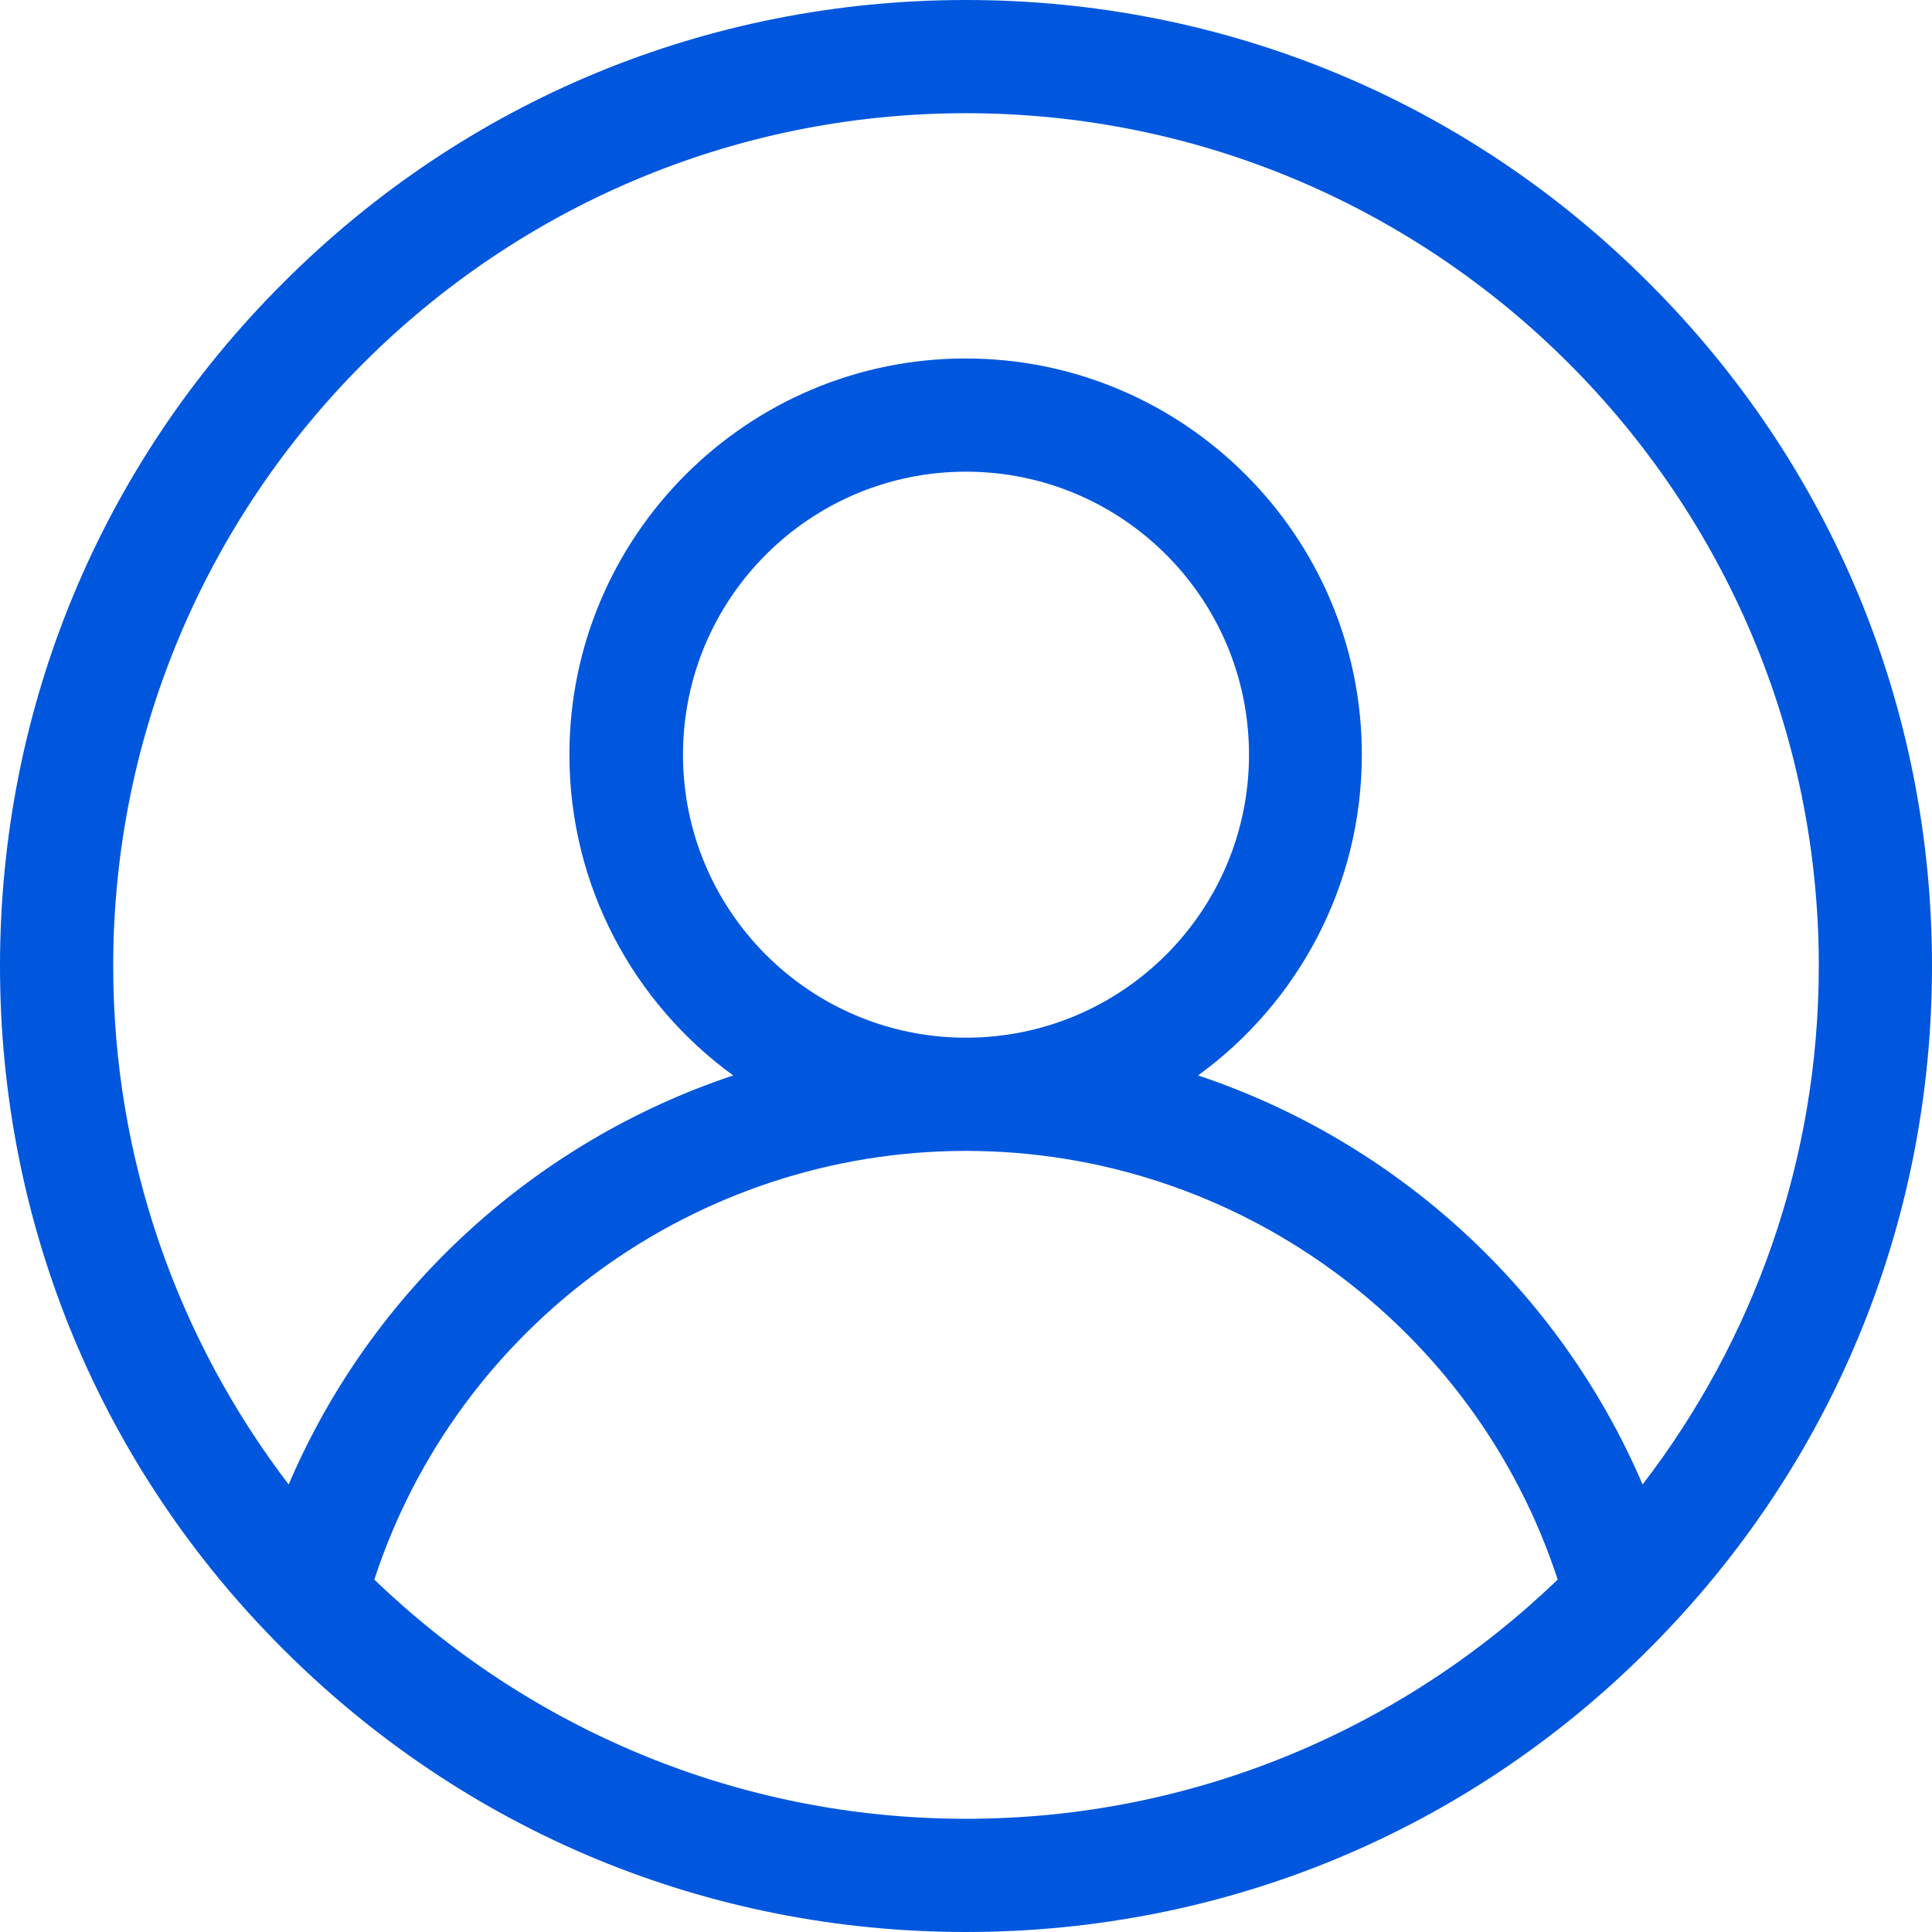<svg xmlns="http://www.w3.org/2000/svg" xmlns:xlink="http://www.w3.org/1999/xlink" id="Capa_1" x="0px" y="0px" viewBox="0 0 512 512" style="enable-background:new 0 0 512 512;" fill="#0057DD" xml:space="preserve"><g>	<g>		<path d="M437,75C388.7,26.6,324.4,0,256,0S123.3,26.6,75,75C26.6,123.3,0,187.6,0,256s26.6,132.7,75,181   c48.4,48.4,112.6,75,181,75s132.7-26.6,181-75c48.4-48.4,75-112.6,75-181S485.4,123.3,437,75z M256,482   c-60.8,0-116.1-24.2-156.8-63.4C121.2,351.3,184.5,305,256,305s134.8,46.3,156.8,113.6C372.1,457.8,316.8,482,256,482z M181,200   c0-41.4,33.6-75,75-75s75,33.6,75,75s-33.6,75-75,75S181,241.4,181,200z M435.3,393.4c-22.1-51.6-65.4-90.9-117.8-108.4   c26.3-19.1,43.4-50.1,43.4-85c0-57.9-47.1-105-105-105s-105,47.1-105,105c0,34.9,17.1,65.9,43.4,85   c-52.4,17.5-95.7,56.7-117.8,108.4C47.4,355.3,30,307.6,30,256C30,131.4,131.4,30,256,30s226,101.4,226,226   C482,307.6,464.6,355.3,435.3,393.4z"></path>	</g></g></svg>